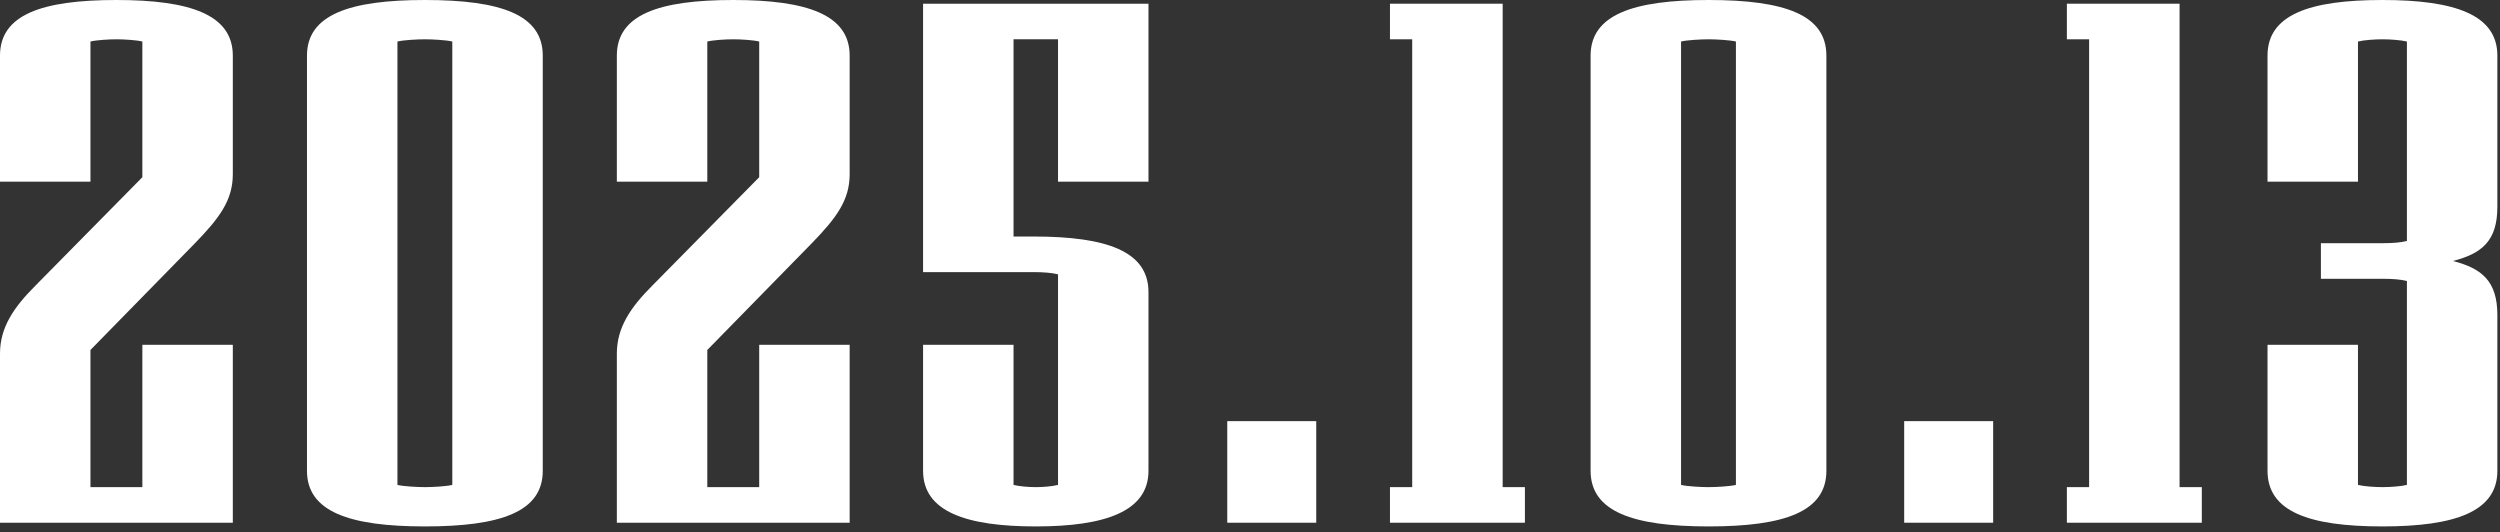 <?xml version="1.0" encoding="utf-8"?>
<svg xmlns="http://www.w3.org/2000/svg" fill="none" height="100%" overflow="visible" preserveAspectRatio="none" style="display: block;" viewBox="0 0 263 56" width="100%">
<rect x="0" y="0" width="263" height="56" fill="#333333" stroke="none"/>
<g id="2025.10.13">
<path d="M24.492 54.99H0V37.206C0 34.476 1.404 32.37 3.744 30.03L14.976 18.642V4.368C14.352 4.212 13.026 4.134 12.246 4.134C11.466 4.134 10.14 4.212 9.516 4.368V19.11H0V5.85C0 1.56 4.368 0 12.246 0C20.046 0 24.492 1.56 24.492 5.85V18.33C24.492 21.06 23.088 22.932 20.514 25.584L9.516 36.816V51.246H14.976V36.27H24.492V54.99Z" fill="white"/>
<path d="M57.098 49.53C57.098 53.82 52.73 55.38 44.696 55.38C36.74 55.38 32.294 53.82 32.294 49.53V5.85C32.294 1.56 36.74 0 44.696 0C52.73 0 57.098 1.56 57.098 5.85V49.53ZM47.582 51.012V4.368C46.958 4.212 45.476 4.134 44.696 4.134C43.916 4.134 42.434 4.212 41.81 4.368V51.012C42.434 51.168 43.916 51.246 44.696 51.246C45.476 51.246 46.958 51.168 47.582 51.012Z" fill="white"/>
<path d="M89.384 54.99H64.892V37.206C64.892 34.476 66.296 32.37 68.636 30.03L79.868 18.642V4.368C79.244 4.212 77.918 4.134 77.138 4.134C76.358 4.134 75.032 4.212 74.408 4.368V19.11H64.892V5.85C64.892 1.56 69.26 0 77.138 0C84.938 0 89.384 1.56 89.384 5.85V18.33C89.384 21.06 87.98 22.932 85.406 25.584L74.408 36.816V51.246H79.868V36.27H89.384V54.99Z" fill="white"/>
<path d="M120.82 49.53C120.82 53.82 116.218 55.38 108.964 55.38C101.632 55.38 97.108 53.82 97.108 49.53V36.27H106.624V51.012C107.248 51.168 108.184 51.246 108.964 51.246C109.744 51.246 110.68 51.168 111.304 51.012V28.86C110.68 28.704 109.822 28.626 108.73 28.626H97.108V0.39H120.82V19.11H111.304V4.134H106.624V24.882H108.73C116.452 24.882 120.82 26.442 120.82 30.732V49.53Z" fill="white"/>
<path d="M138.468 54.99H129.108V44.304H138.468V54.99Z" fill="white"/>
<path d="M160.42 54.99H146.224V51.246H148.564V4.134H146.224V0.39H158.08V51.246H160.42V54.99Z" fill="white"/>
<path d="M192.135 49.53C192.135 53.82 187.767 55.38 179.733 55.38C171.777 55.38 167.331 53.82 167.331 49.53V5.85C167.331 1.56 171.777 0 179.733 0C187.767 0 192.135 1.56 192.135 5.85V49.53ZM182.619 51.012V4.368C181.995 4.212 180.513 4.134 179.733 4.134C178.953 4.134 177.471 4.212 176.847 4.368V51.012C177.471 51.168 178.953 51.246 179.733 51.246C180.513 51.246 181.995 51.168 182.619 51.012Z" fill="white"/>
<path d="M209.68 54.99H200.32V44.304H209.68V54.99Z" fill="white"/>
<path d="M231.631 54.99H217.435V51.246H219.775V4.134H217.435V0.39H229.291V51.246H231.631V54.99Z" fill="white"/>
<path d="M262.723 49.53C262.723 53.82 258.277 55.38 250.633 55.38C242.911 55.38 238.543 53.82 238.543 49.53V36.27H248.059V51.012C248.683 51.168 249.853 51.246 250.633 51.246C251.413 51.246 252.583 51.168 253.207 51.012V29.562C252.583 29.406 251.803 29.328 250.633 29.328H244.159V25.584H250.633C251.803 25.584 252.583 25.506 253.207 25.35V4.368C252.583 4.212 251.413 4.134 250.633 4.134C249.853 4.134 248.683 4.212 248.059 4.368V19.11H238.543V5.85C238.543 1.56 242.911 0 250.633 0C258.277 0 262.723 1.56 262.723 5.85V21.762C262.723 25.35 261.085 26.676 258.043 27.456C261.085 28.236 262.723 29.562 262.723 33.15V49.53Z" fill="white"/>
</g>
</svg>
